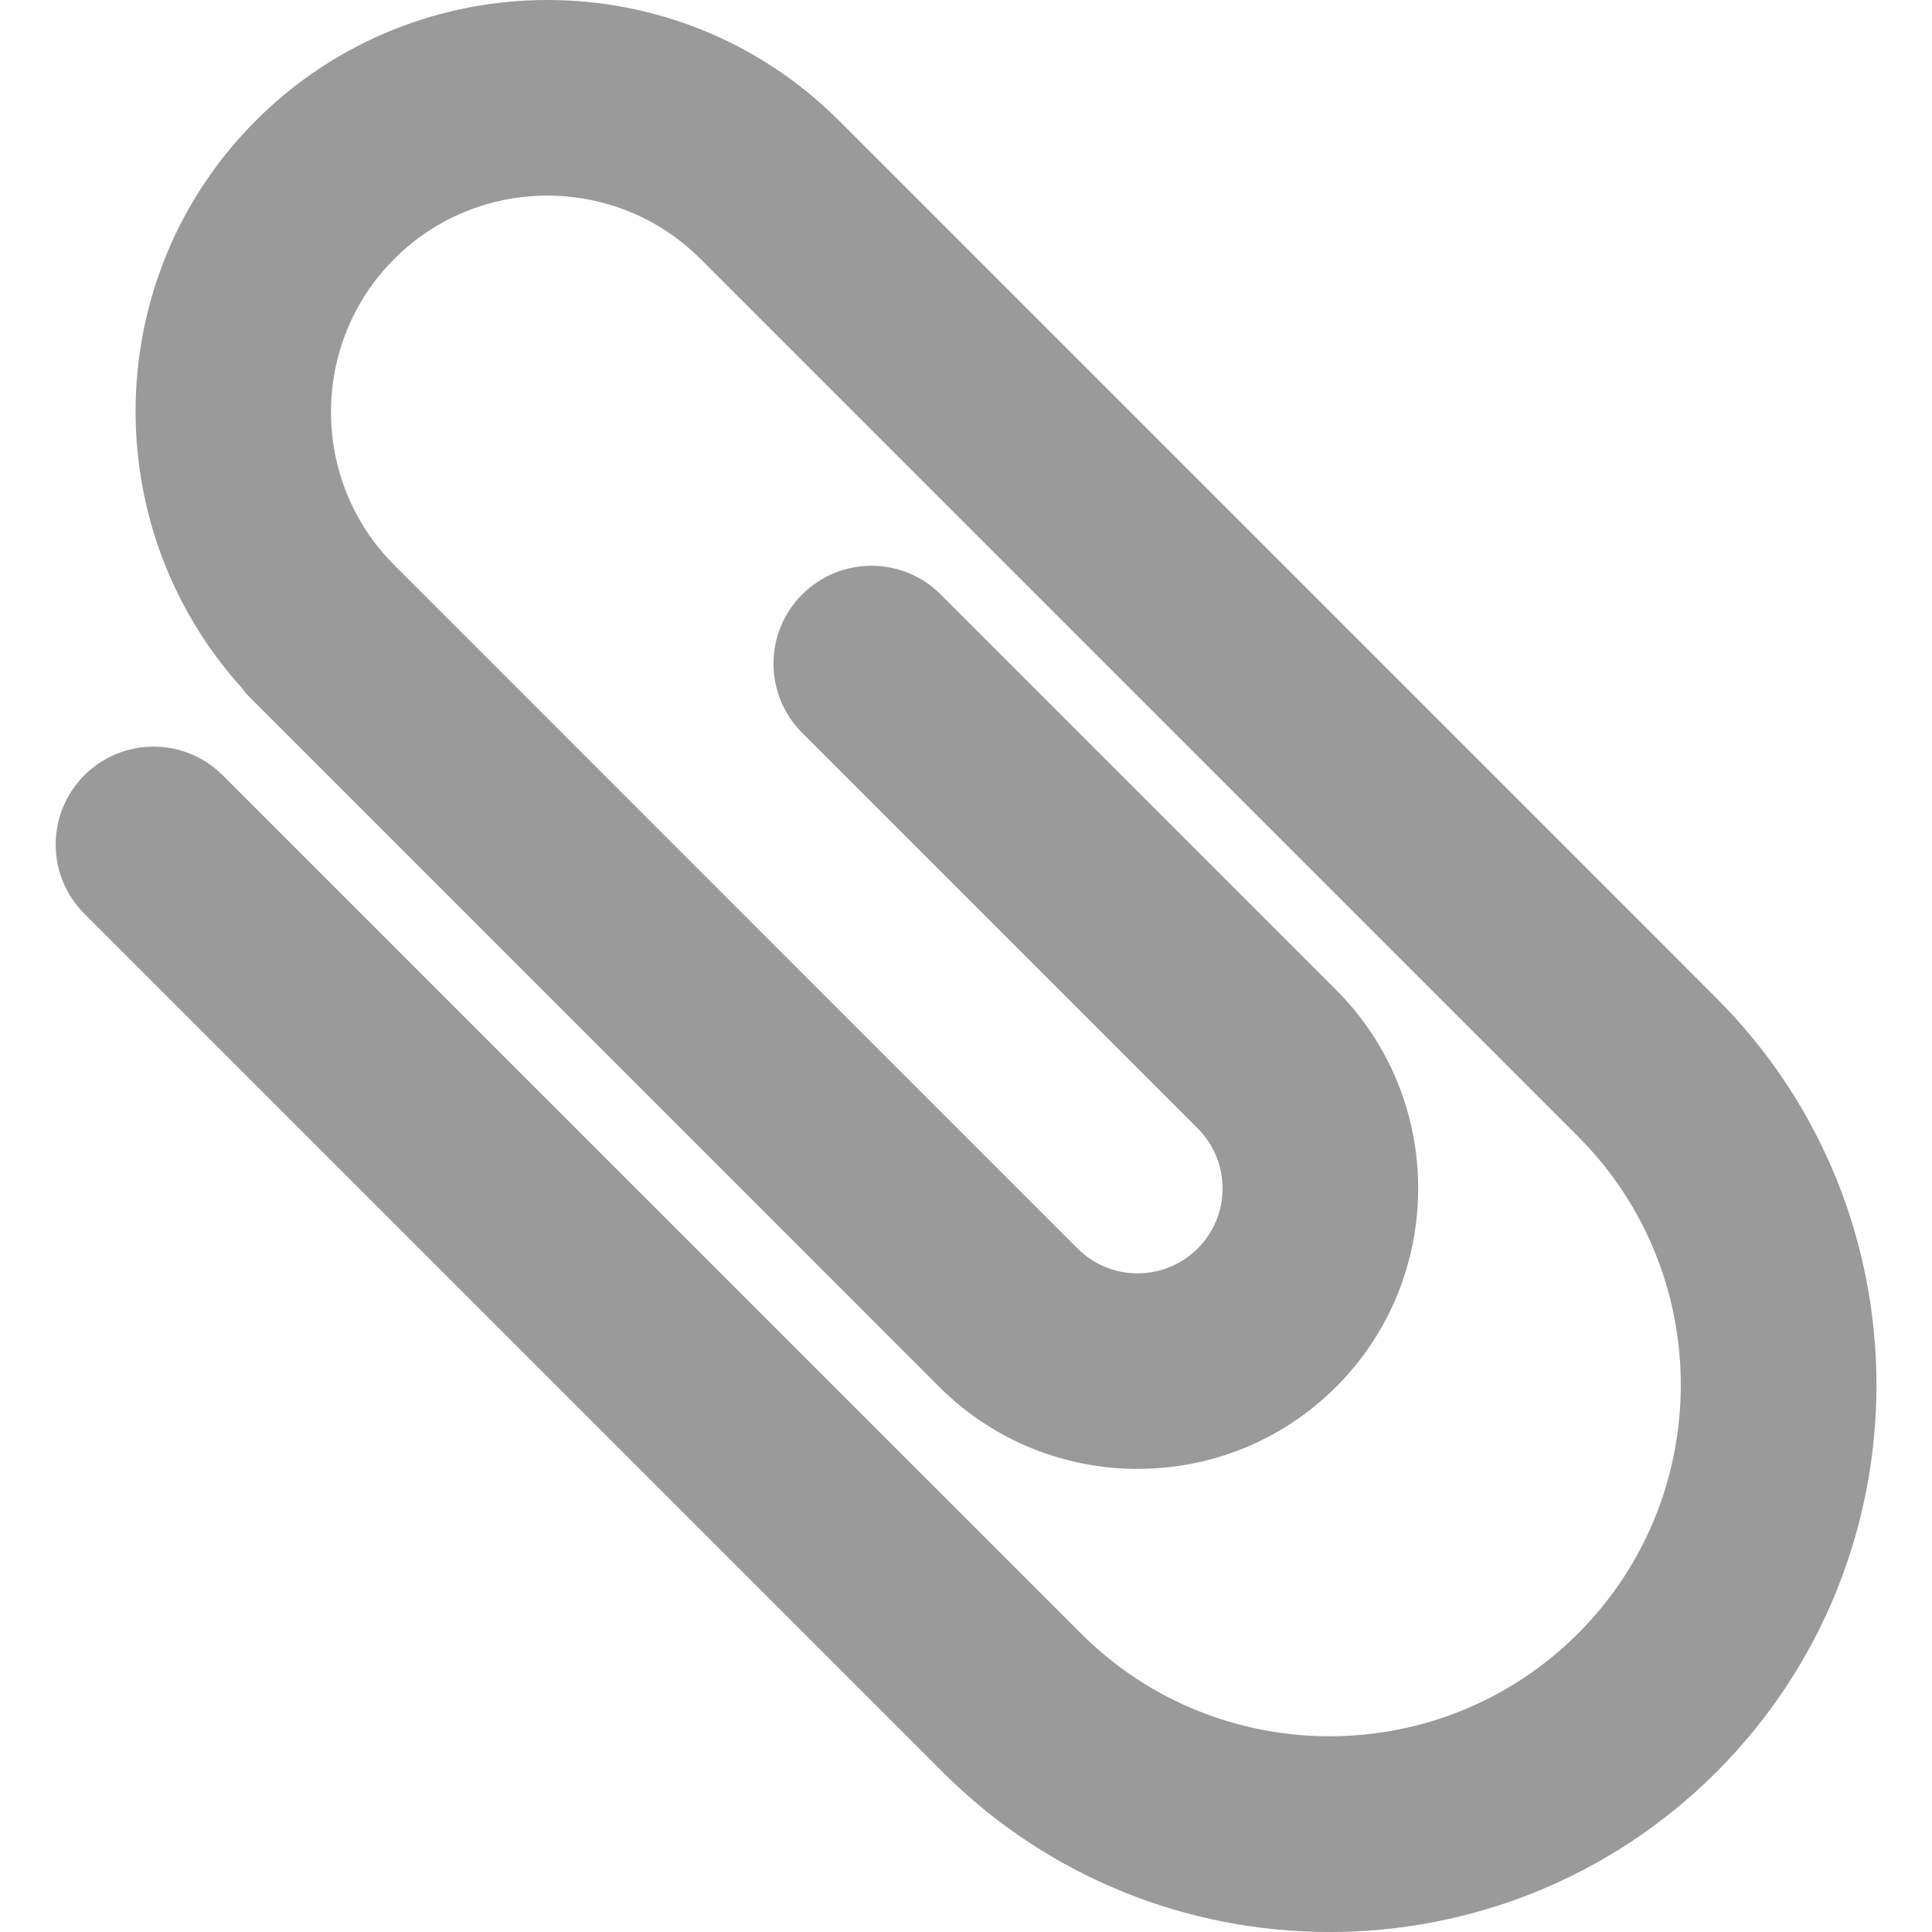 <?xml version="1.0" encoding="UTF-8"?> <svg xmlns="http://www.w3.org/2000/svg" width="24" height="24" viewBox="0 0 24 24" fill="none"> <g clip-path="url(#clip0)"> <path d="M21.322 12.399L20.498 11.574L10.421 1.497C8.424 -0.499 5.176 -0.499 3.179 1.497C1.246 3.43 1.19 6.533 2.999 8.54C3.026 8.576 3.051 8.612 3.084 8.644L11.667 17.228C13.027 18.587 15.238 18.587 16.598 17.228C17.957 15.868 17.957 13.657 16.598 12.297L11.685 7.384C11.21 6.909 10.44 6.91 9.965 7.384C9.49 7.859 9.49 8.629 9.965 9.104L14.878 14.017C15.29 14.429 15.29 15.098 14.878 15.509C14.466 15.921 13.797 15.921 13.386 15.509L4.898 7.02C3.849 5.971 3.85 4.265 4.898 3.216C5.947 2.168 7.652 2.168 8.701 3.216L18.778 13.293L19.603 14.118C21.305 15.82 21.305 18.59 19.603 20.292C17.901 21.994 15.131 21.994 13.429 20.292L2.767 9.631C2.292 9.156 1.523 9.156 1.048 9.631C0.573 10.106 0.573 10.876 1.048 11.351L11.709 22.012C14.36 24.663 18.672 24.663 21.322 22.013C23.973 19.362 23.973 15.049 21.322 12.399Z" fill="#9A9A9A"></path> </g> <defs> <clipPath id="clip0"> <rect width="24" height="24" fill="white"></rect> </clipPath> </defs> </svg> 